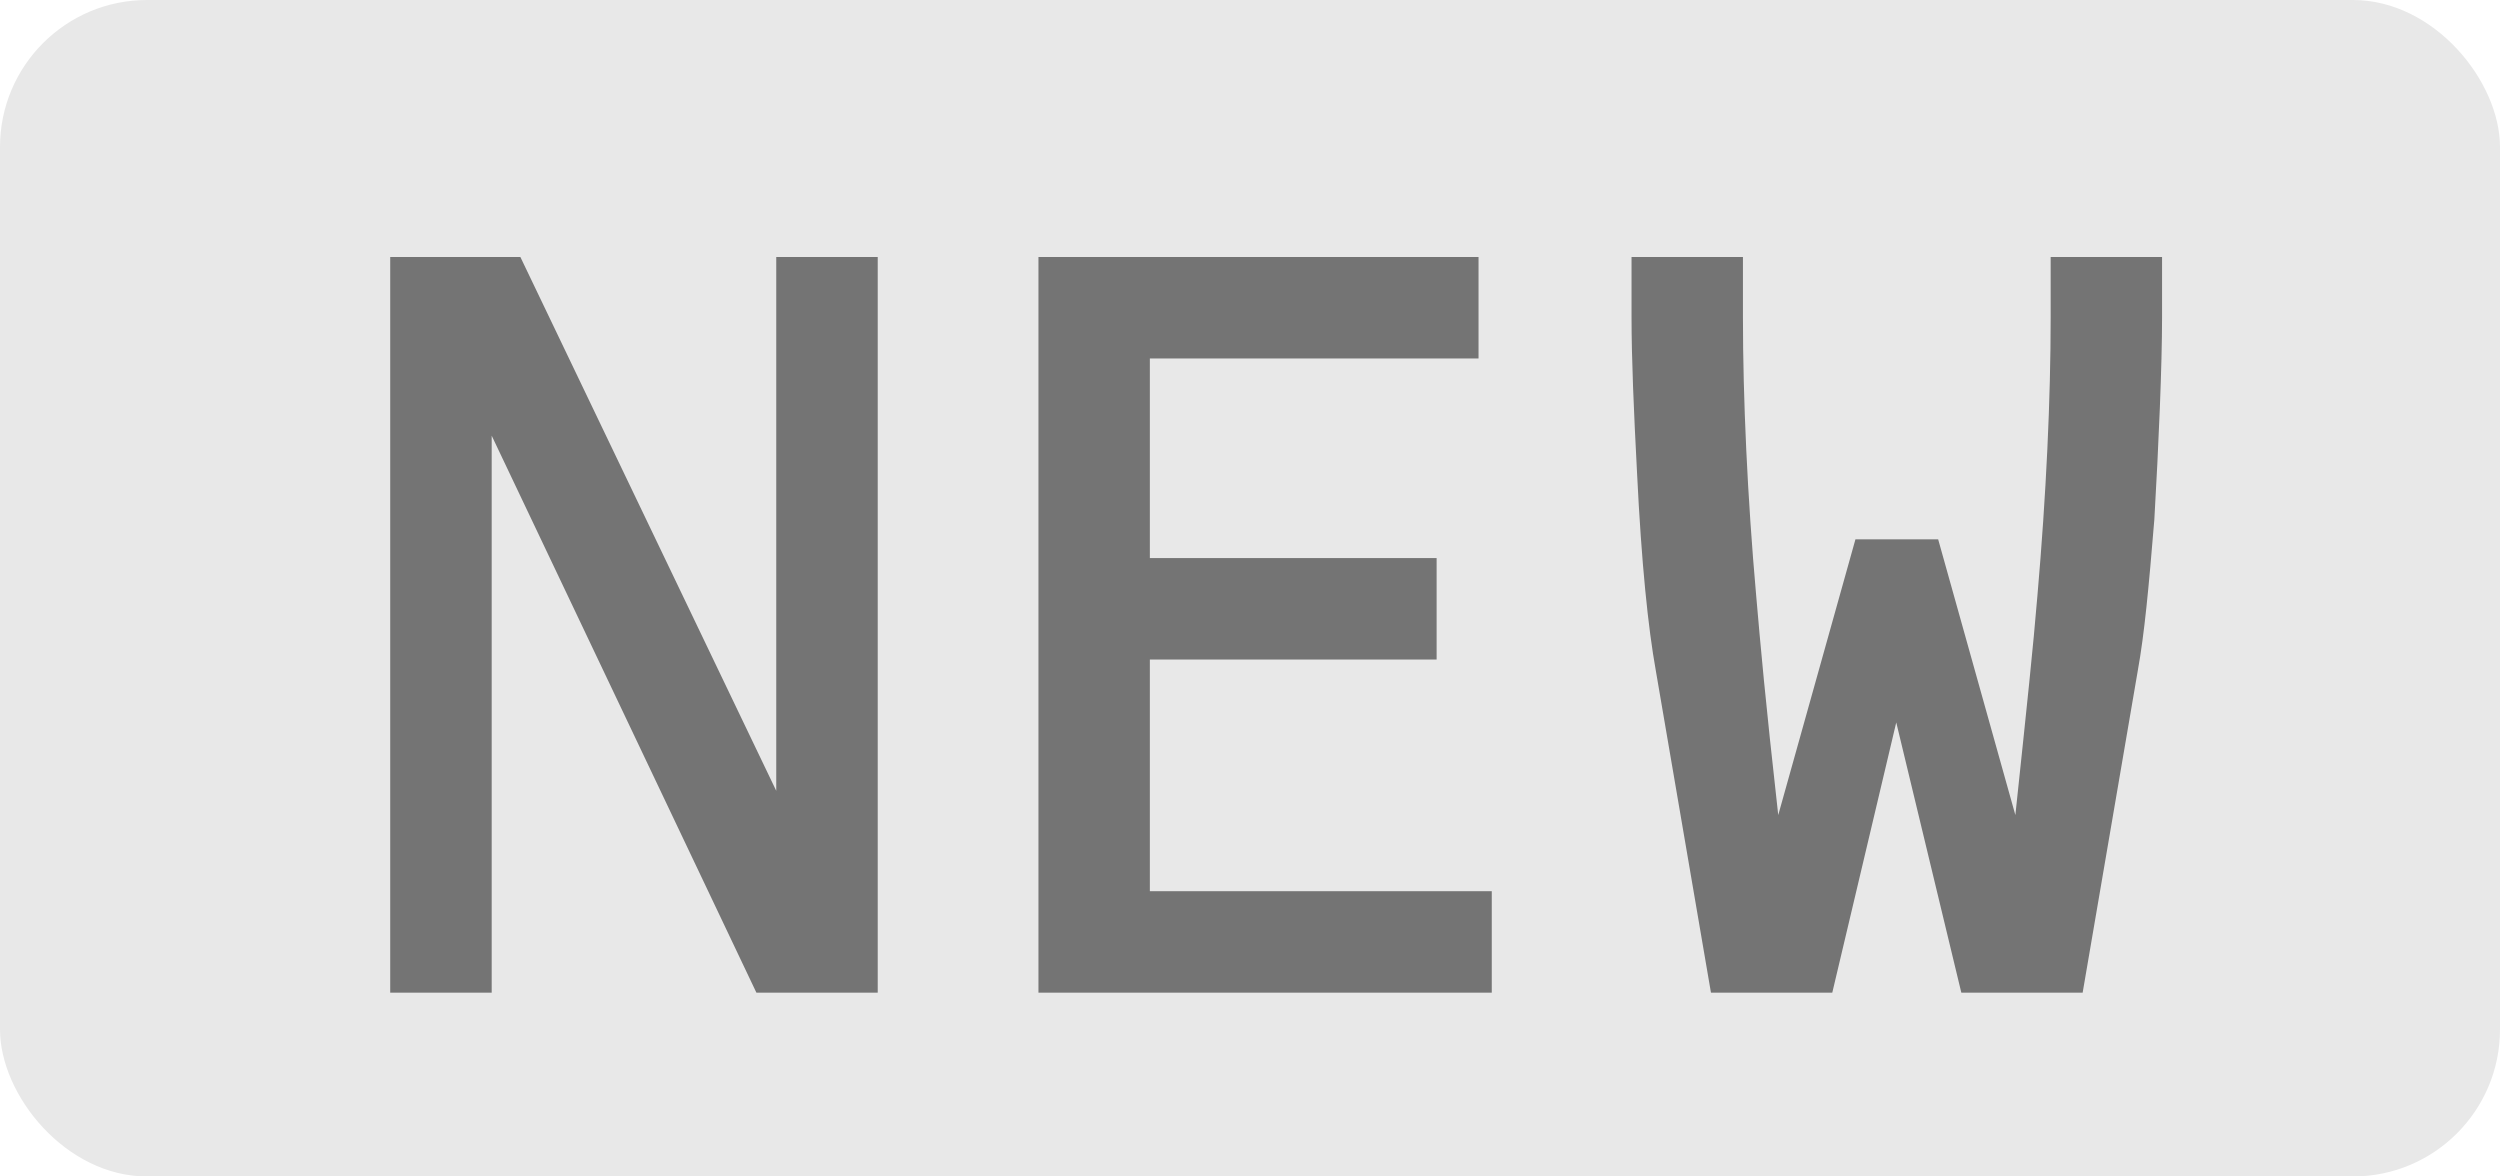 <svg width="34" height="16" viewBox="0 0 34 16" fill="none" xmlns="http://www.w3.org/2000/svg">
	<rect width="34" height="16" rx="2" fill="#E8E8E8" />
	<path
		d="M10.557 10.755L7.077 3.495H5.307V13.5H6.687V5.925L10.287 13.5H11.937V3.495H10.557V10.755ZM15.638 4.875H20.108V3.495H14.123V13.5H20.288V12.12H15.638V8.97H19.538V7.59H15.638V4.875ZM25.234 7.335L24.184 11.085C24.004 9.48 23.944 8.79 23.884 8.1C23.764 6.75 23.704 5.415 23.704 4.32V3.495H22.189V4.32C22.189 4.875 22.219 5.58 22.264 6.435C22.324 7.665 22.414 8.535 22.519 9.12L23.269 13.5H24.919L25.789 9.825L26.674 13.5H28.324L29.074 9.12C29.164 8.625 29.224 7.98 29.299 7.065C29.359 6.03 29.404 4.965 29.404 4.32V3.495H27.889V4.32C27.889 5.43 27.829 6.72 27.709 8.1C27.649 8.82 27.574 9.525 27.409 11.085L26.359 7.335H25.234Z"
		fill="black"
		fill-opacity="0.5" />
</svg>
